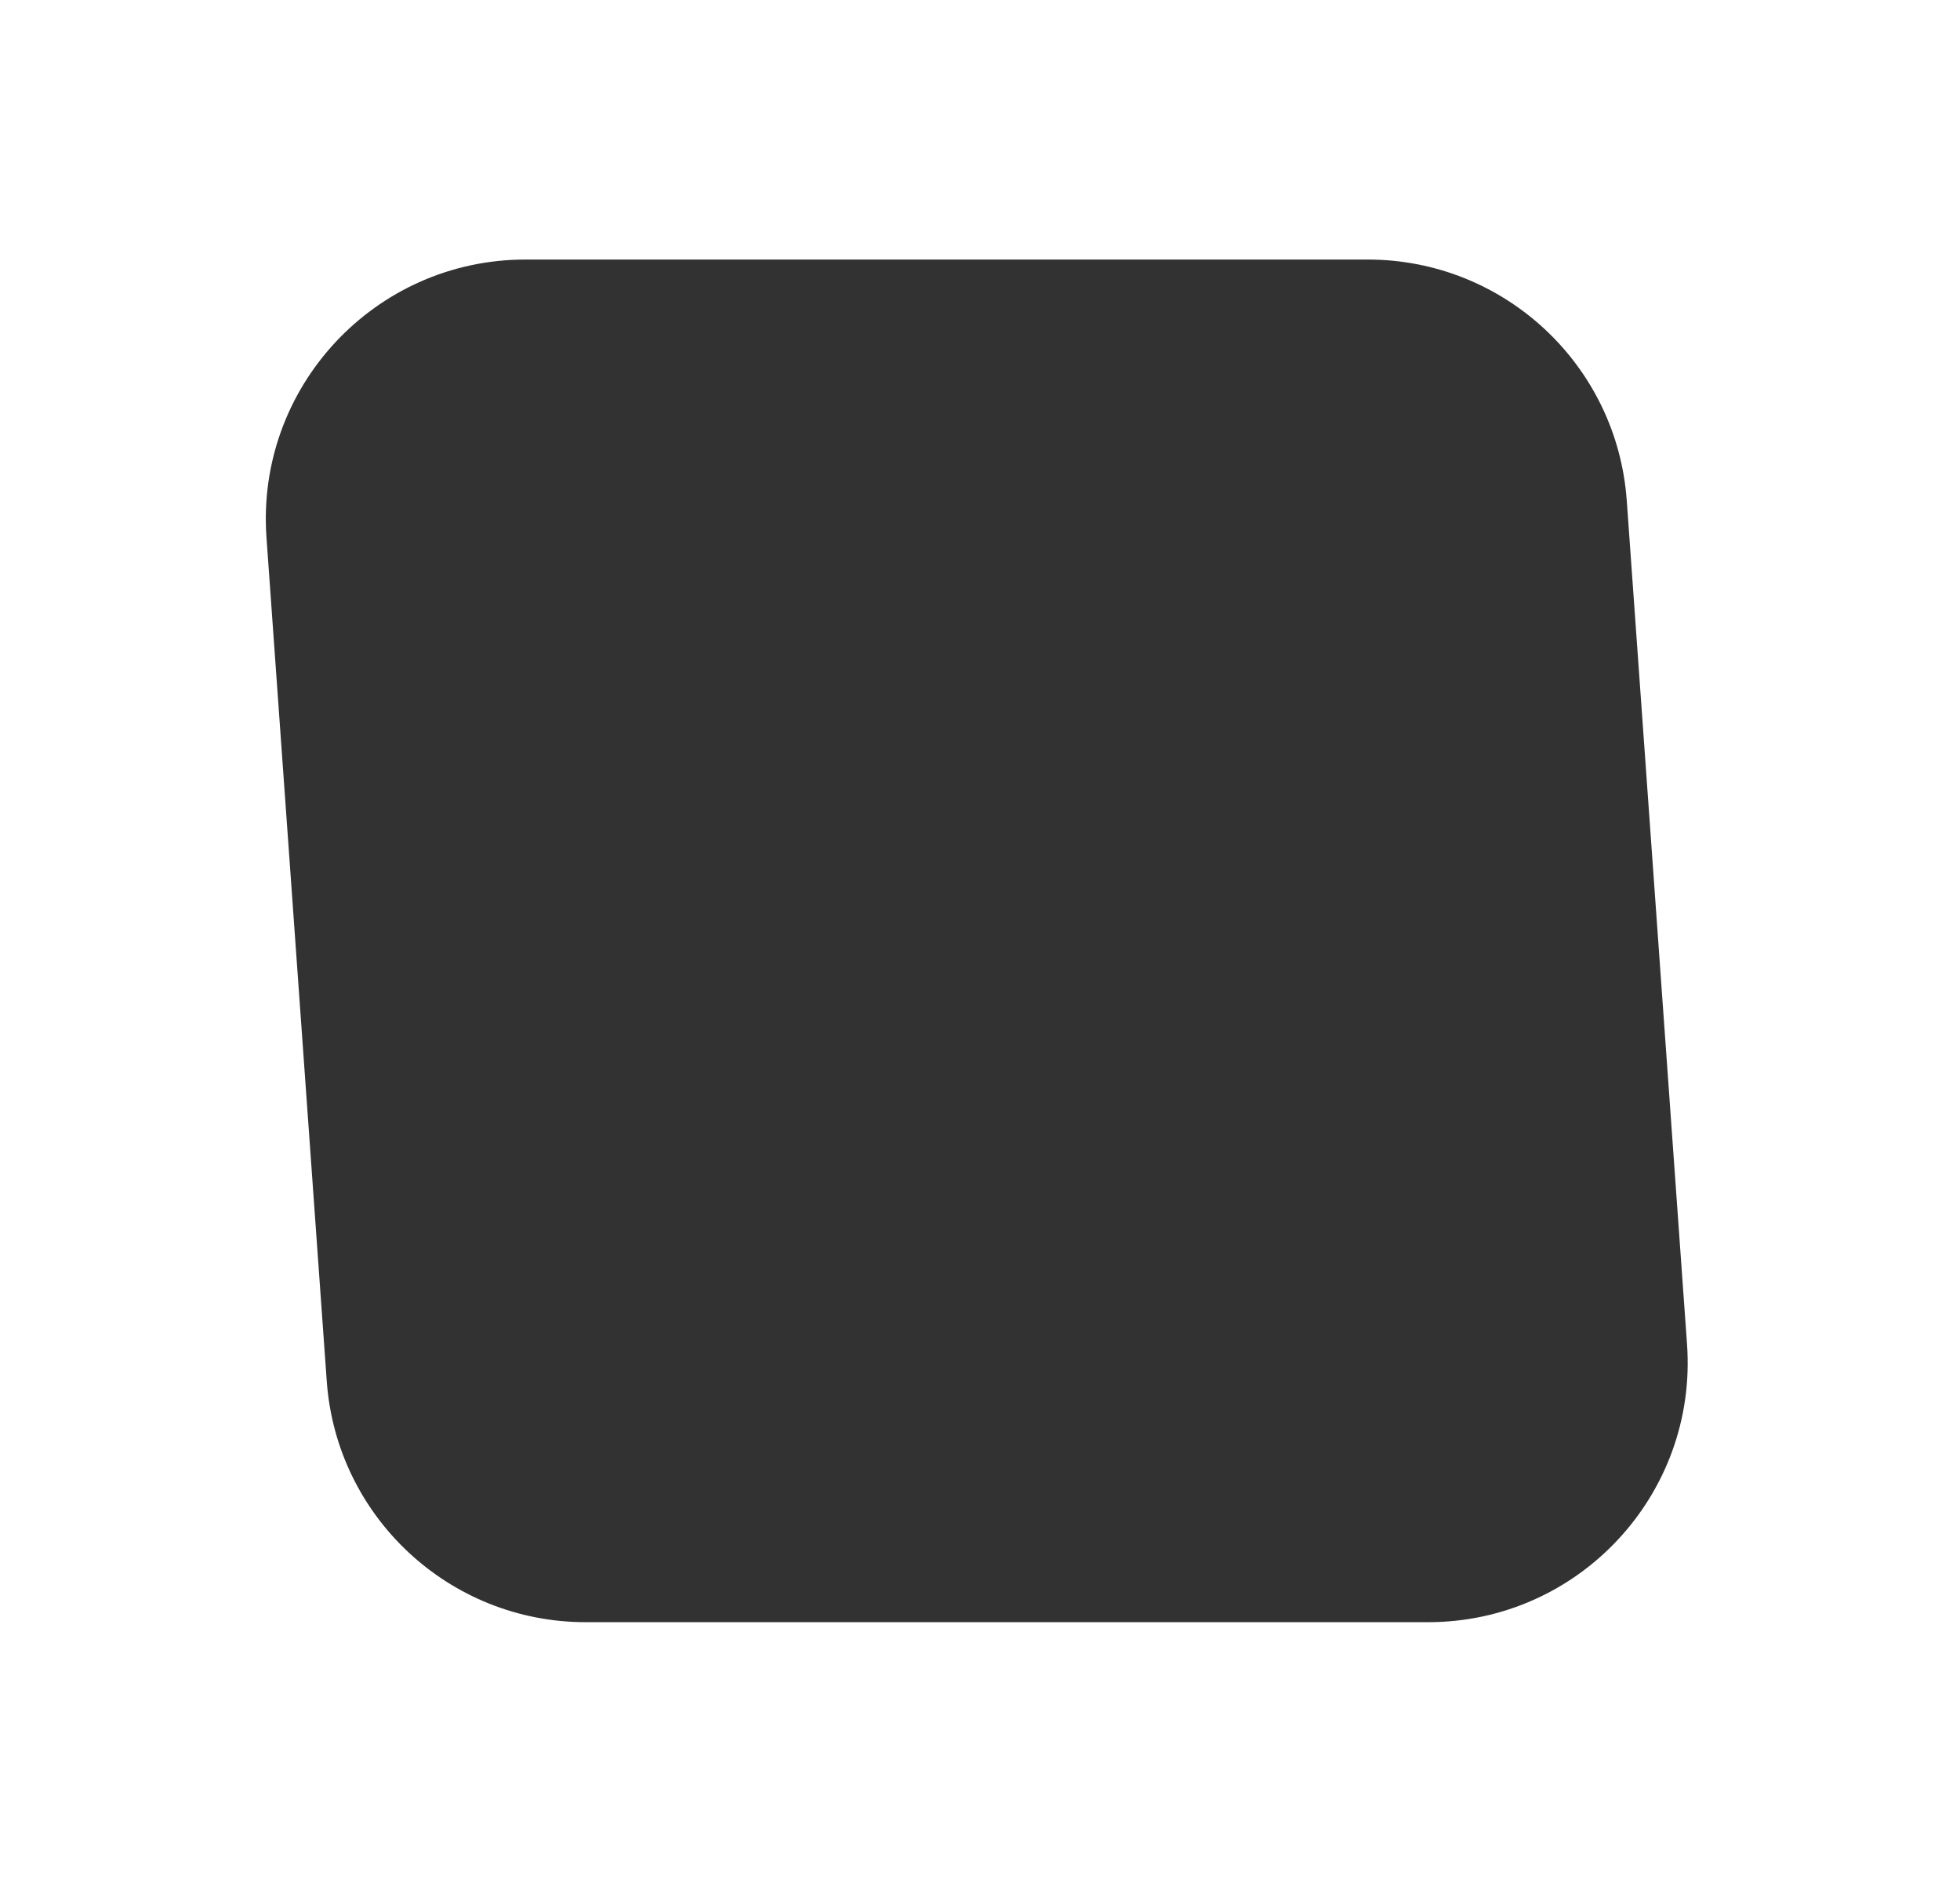 <?xml version="1.0" encoding="UTF-8"?> <svg xmlns="http://www.w3.org/2000/svg" width="151" height="145" viewBox="0 0 151 145" fill="none"><g filter="url(#filter0_d_1967_451)"><path d="M20.53 31.425C19.703 19.848 28.873 10 40.48 10H105.378C115.87 10 124.579 18.109 125.327 28.575L129.97 93.575C130.797 105.152 121.627 115 110.02 115H45.122C34.63 115 25.921 106.891 25.173 96.425L20.53 31.425Z" fill="#323232"></path></g><defs><filter id="filter0_d_1967_451" x="0.479" y="0" width="149.543" height="145" filterUnits="userSpaceOnUse" color-interpolation-filters="sRGB"><feFlood flood-opacity="0" result="BackgroundImageFix"></feFlood><feColorMatrix in="SourceAlpha" type="matrix" values="0 0 0 0 0 0 0 0 0 0 0 0 0 0 0 0 0 0 127 0" result="hardAlpha"></feColorMatrix><feOffset dy="10"></feOffset><feGaussianBlur stdDeviation="10"></feGaussianBlur><feComposite in2="hardAlpha" operator="out"></feComposite><feColorMatrix type="matrix" values="0 0 0 0 0 0 0 0 0 0 0 0 0 0 0 0 0 0 0.25 0"></feColorMatrix><feBlend mode="normal" in2="BackgroundImageFix" result="effect1_dropShadow_1967_451"></feBlend><feBlend mode="normal" in="SourceGraphic" in2="effect1_dropShadow_1967_451" result="shape"></feBlend></filter></defs></svg> 